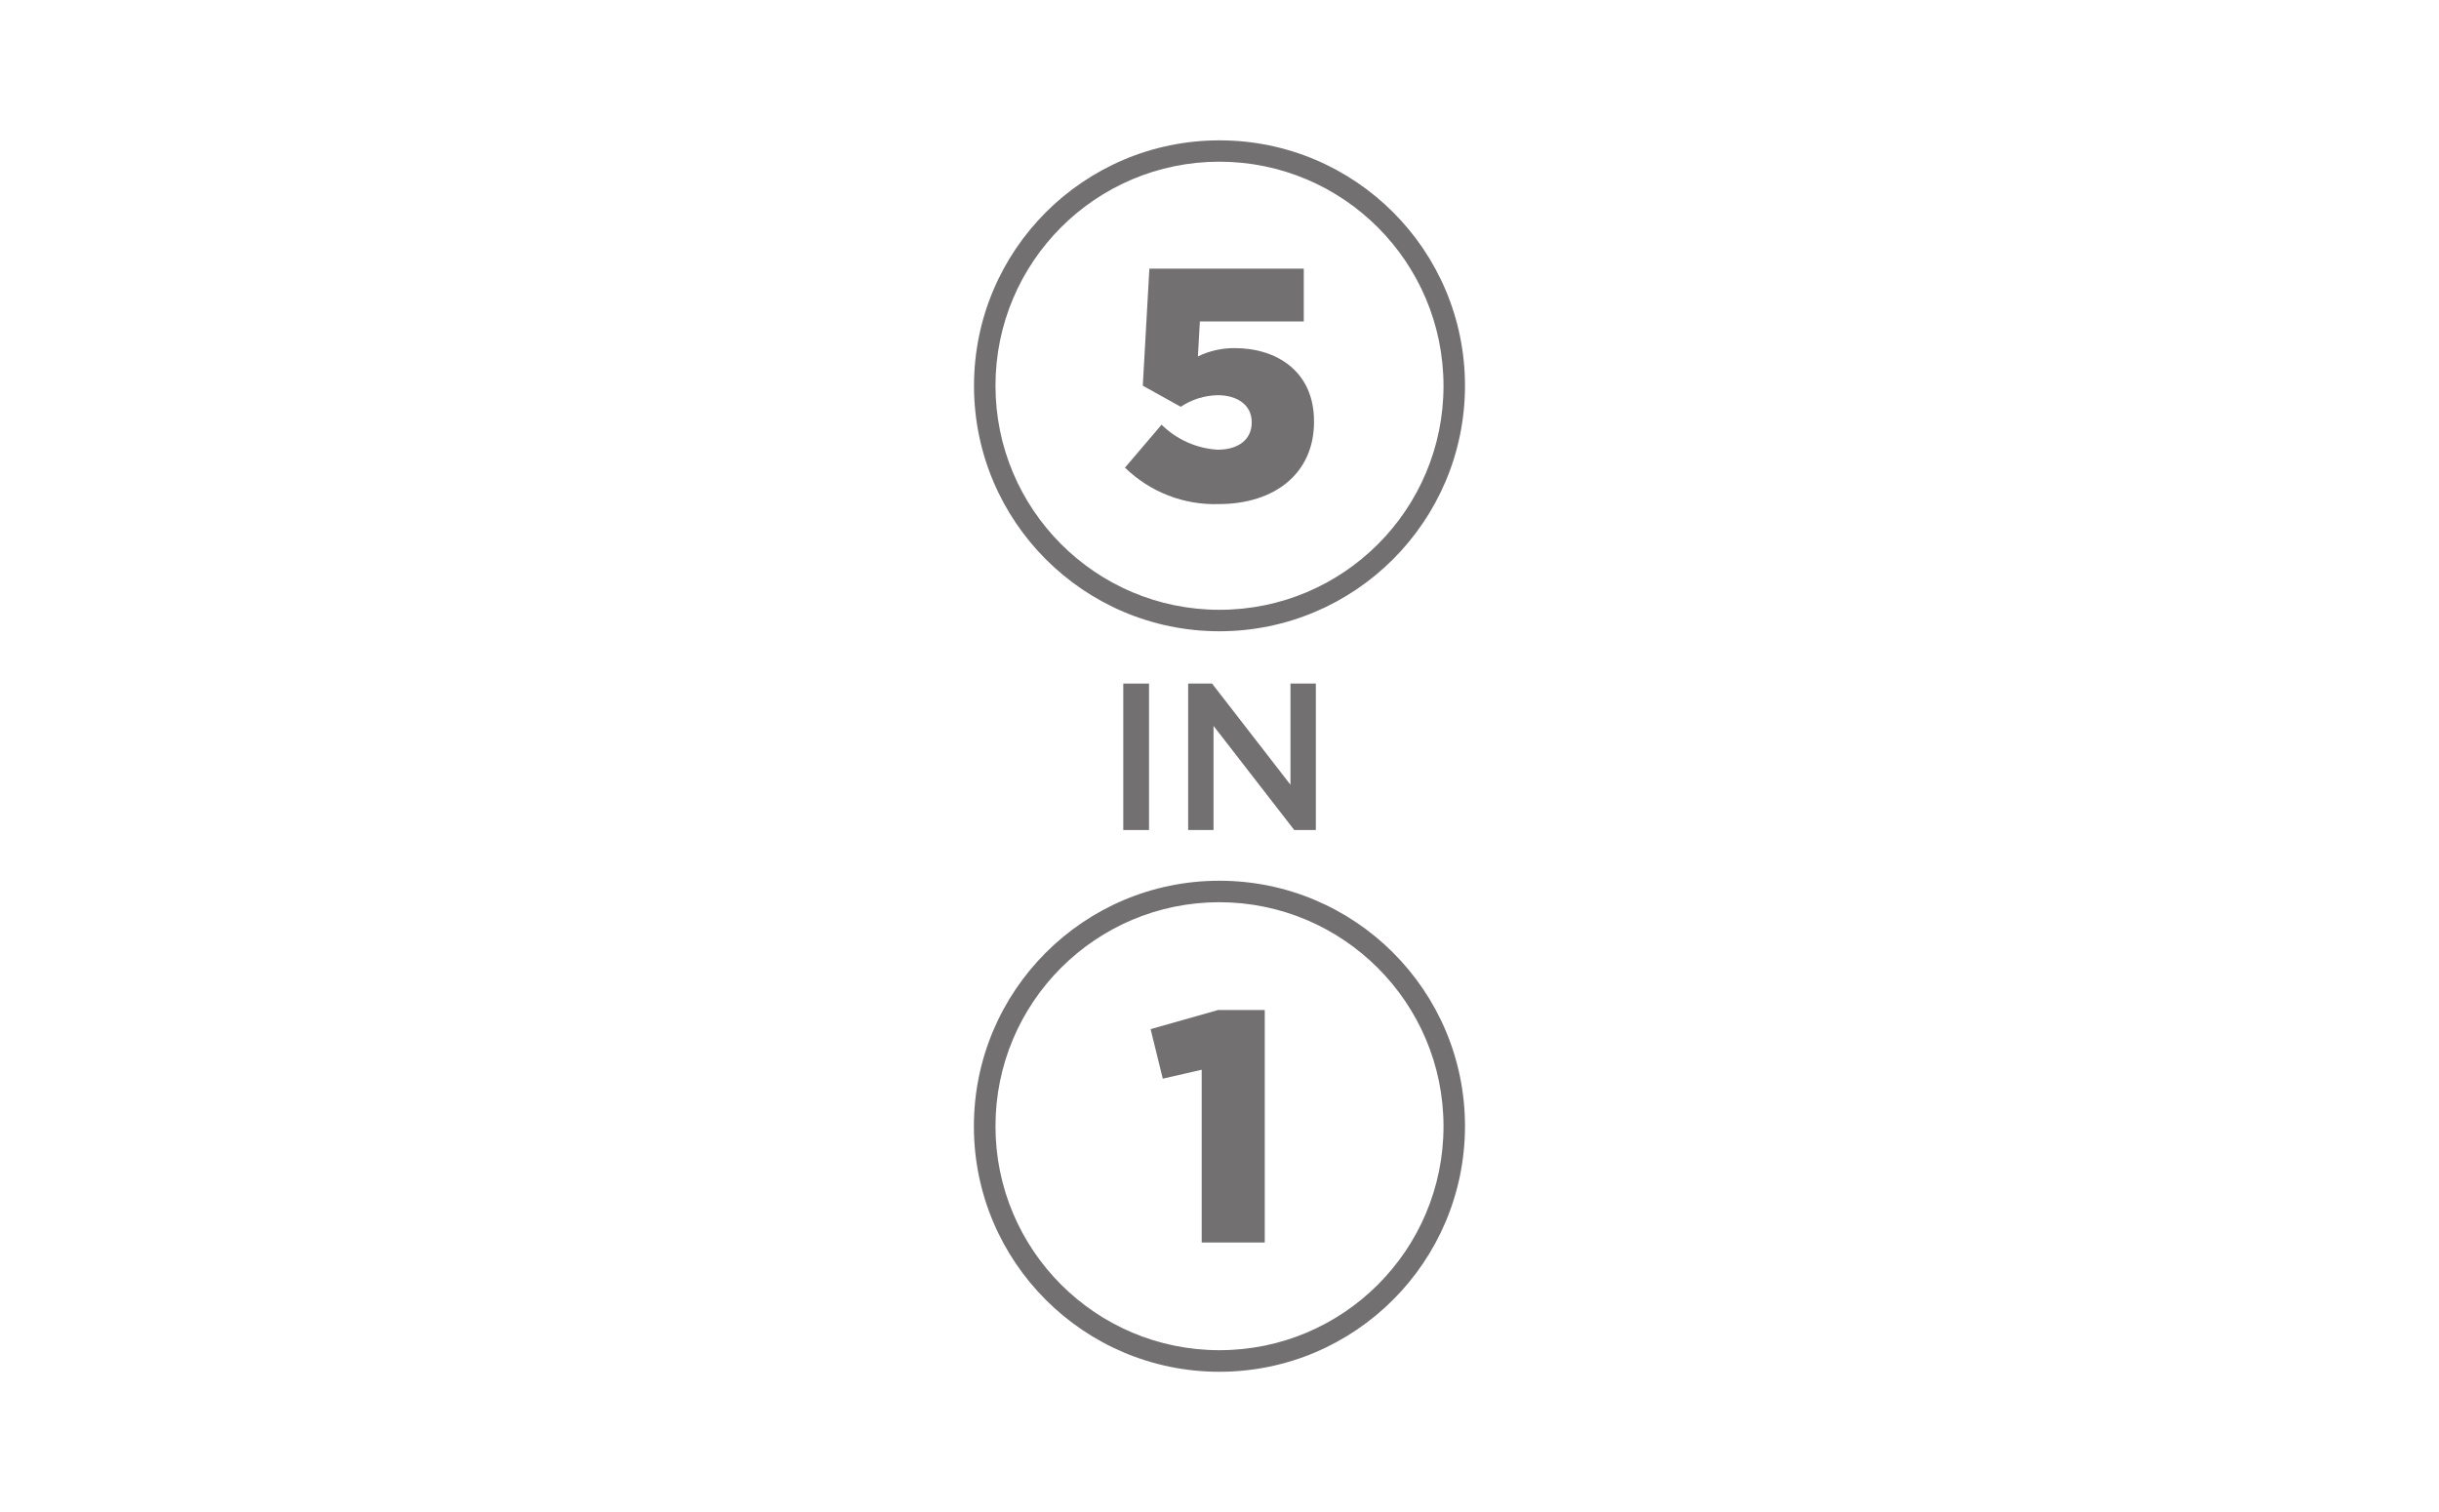 <?xml version="1.0" encoding="UTF-8"?> <svg xmlns="http://www.w3.org/2000/svg" xmlns:xlink="http://www.w3.org/1999/xlink" version="1.1" id="katman_1" x="0px" y="0px" viewBox="0 0 200 124" style="enable-background:new 0 0 200 124;" xml:space="preserve"> <g> <path style="fill:#727070;" d="M94.22,56.06v12.01h-2.11V56.06H94.22z"></path> <path style="fill:#727070;" d="M105.82,56.06h2.08v12.01h-1.77l-6.62-8.54v8.54h-2.08V56.06h1.96l6.43,8.3V56.06z"></path> <path style="fill:#727070;" d="M100,51.77c-11.12,0-20.13-9.01-20.13-20.13S88.88,11.51,100,11.51s20.13,9.01,20.13,20.13l0,0 C120.12,42.75,111.11,51.76,100,51.77z M100,13.26c-10.15,0-18.37,8.23-18.37,18.37S89.85,50.01,100,50.01s18.37-8.22,18.37-18.37 C118.36,21.49,110.14,13.27,100,13.26z"></path> <path style="fill:#727070;" d="M92.25,38.35l3-3.52c1.24,1.22,2.87,1.95,4.6,2.05c1.73,0,2.79-0.86,2.79-2.22V34.6 c0-1.35-1.14-2.19-2.79-2.19c-1.08,0.02-2.13,0.35-3.03,0.95l-3.11-1.73l0.54-9.6h12.66v4.33h-8.52l-0.16,2.87 c0.94-0.46,1.98-0.69,3.03-0.68c3.41,0,6.49,1.89,6.49,6v0.05c0,4.22-3.22,6.74-7.82,6.74C97.07,41.43,94.3,40.35,92.25,38.35z"></path> <path style="fill:#727070;" d="M100,112.5c-11.12,0-20.14-9.01-20.14-20.13s9.01-20.14,20.13-20.14s20.14,9.01,20.14,20.13l0,0 C120.12,103.48,111.12,112.49,100,112.5z M100,73.99c-10.15,0-18.37,8.22-18.37,18.37s8.22,18.37,18.37,18.37 s18.37-8.22,18.37-18.37l0,0C118.36,82.23,110.14,74.01,100,73.99L100,73.99z"></path> <path style="fill:#727070;" d="M98.54,87.73l-3.19,0.73l-1-4.06l5.54-1.57h3.82v19.07h-5.17V87.73z"></path> </g> </svg> 